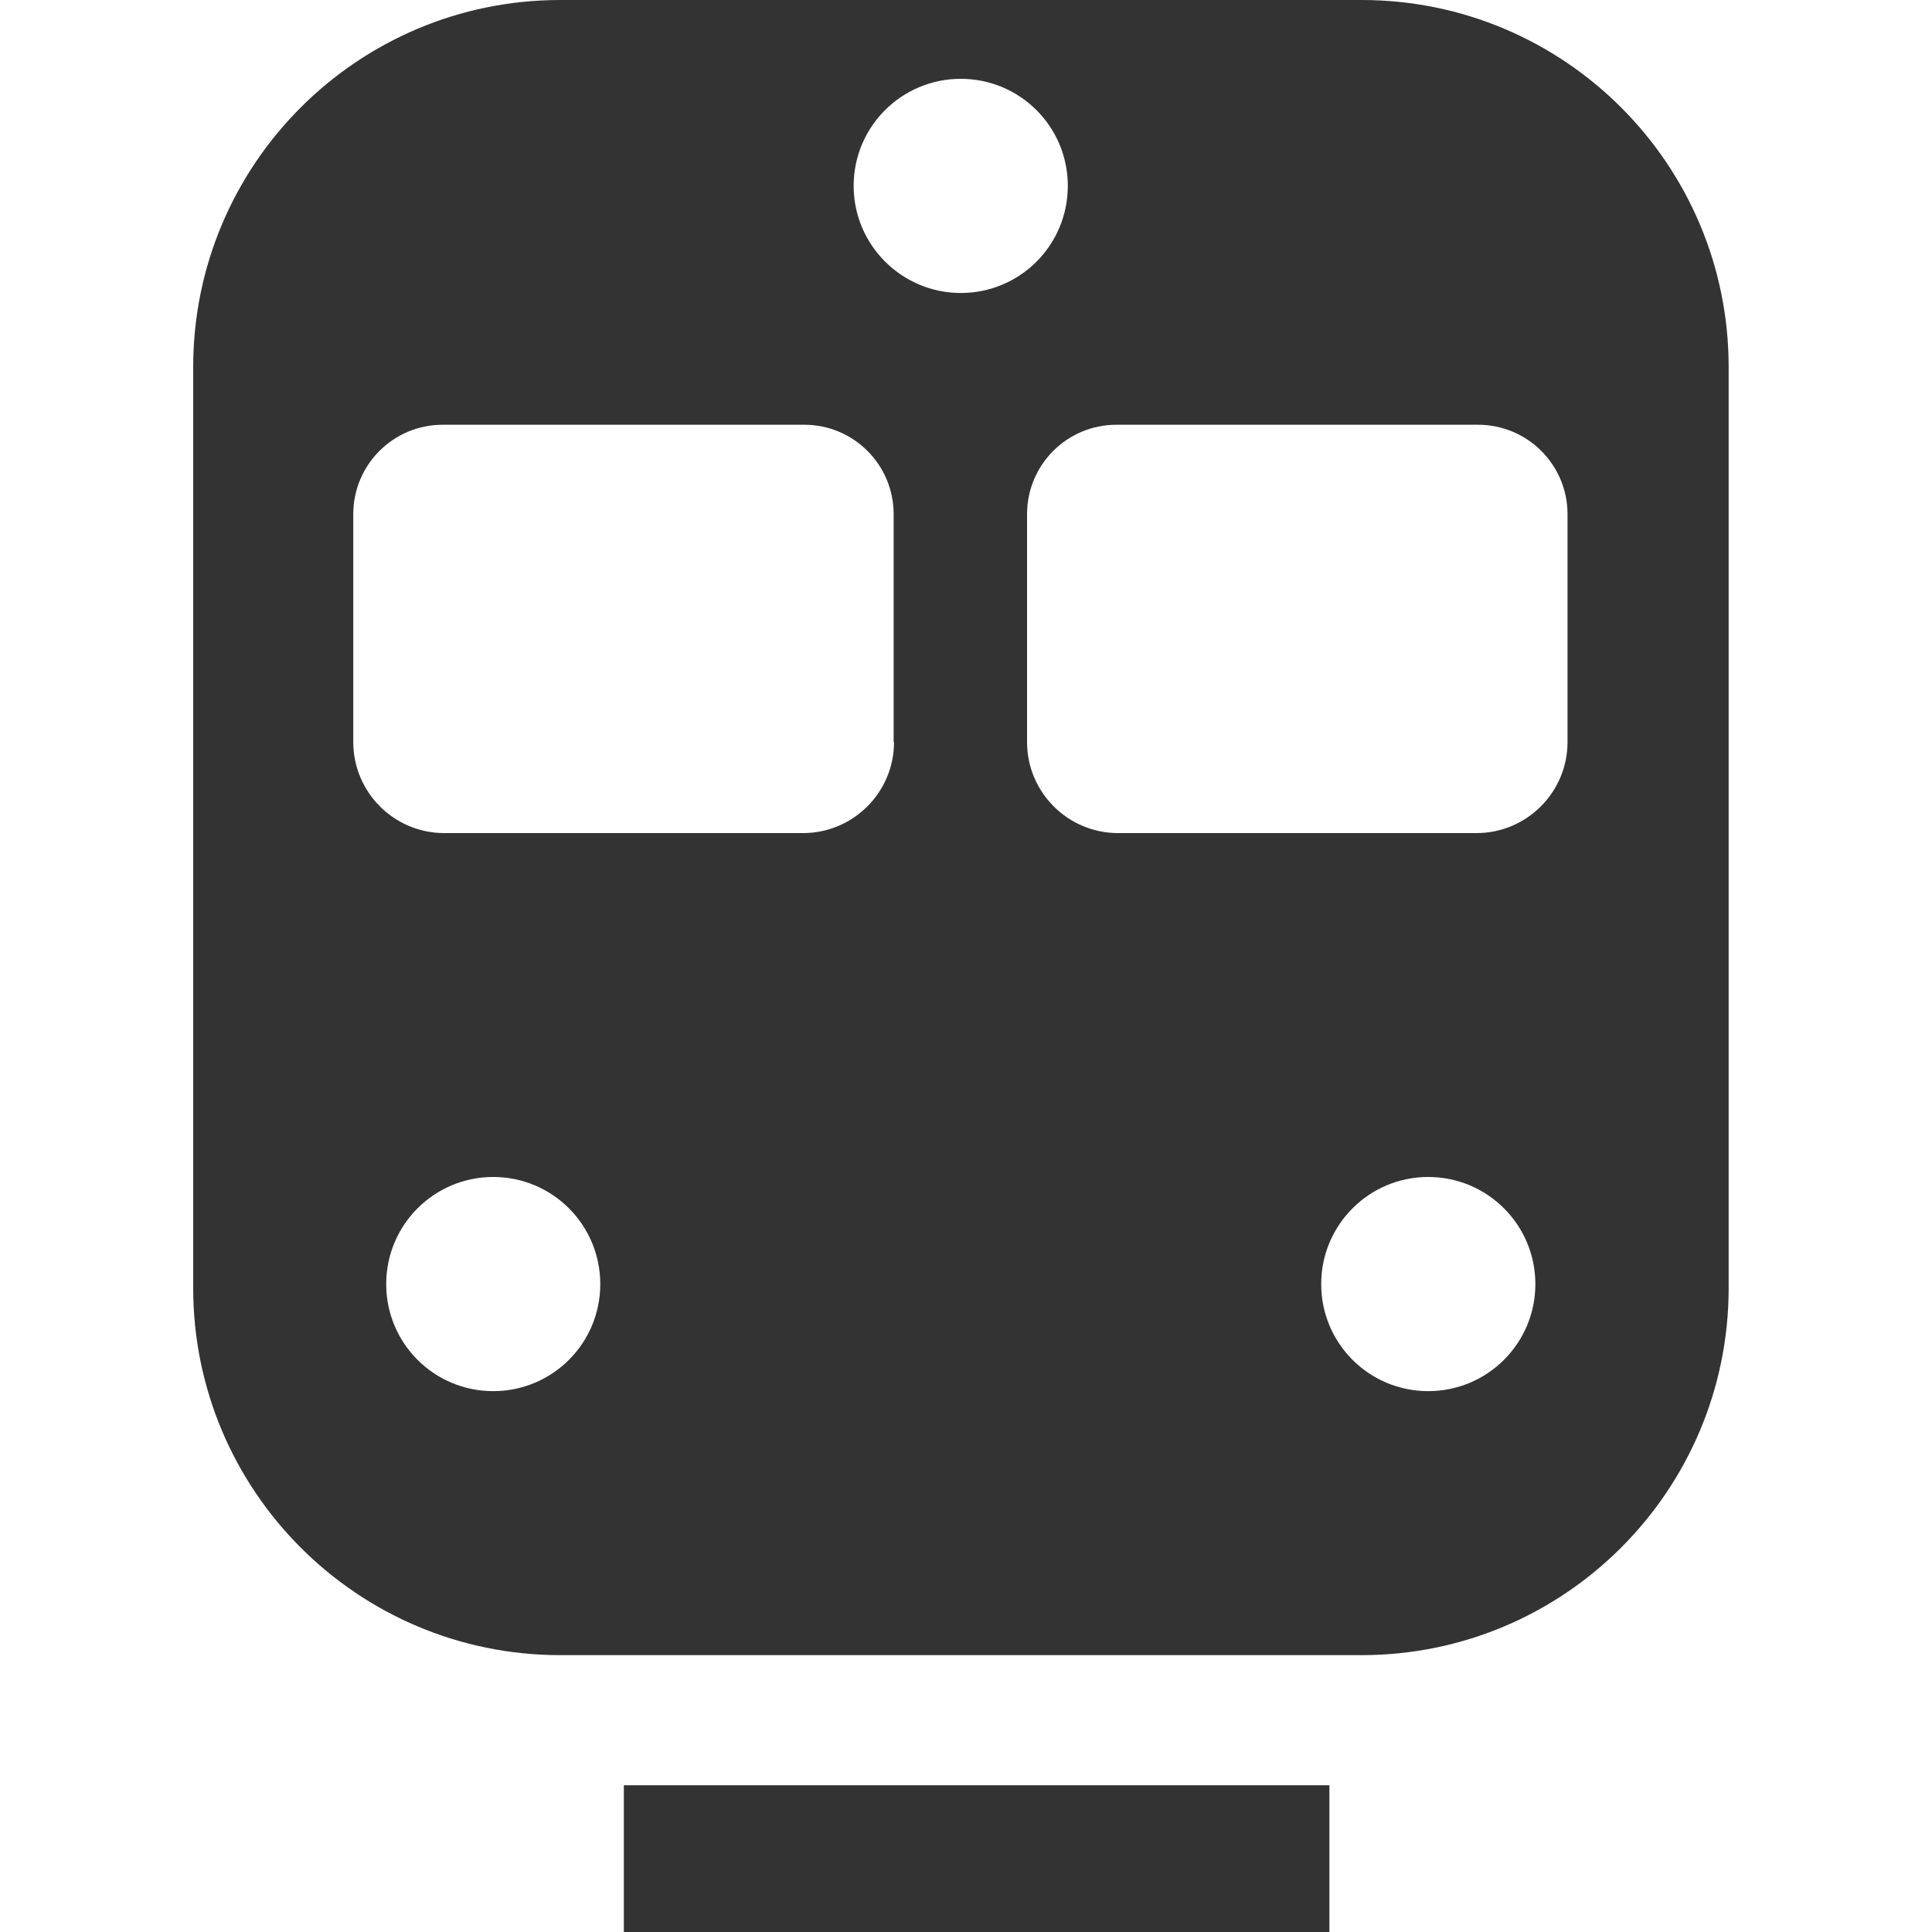 <svg width="20" height="20" viewBox="0 0 20 20" fill="none" xmlns="http://www.w3.org/2000/svg">
<path d="M14.095 0H5.8C3.701 0 2 1.701 2 3.8V13.333C2 15.432 3.701 17.134 5.8 17.134H14.095C16.194 17.134 17.895 15.432 17.895 13.333V3.8C17.895 1.701 16.194 0 14.095 0ZM5.106 14.401C4.493 14.401 3.998 13.906 3.998 13.293C3.998 12.68 4.493 12.184 5.106 12.184C5.719 12.184 6.214 12.68 6.214 13.293C6.214 13.906 5.719 14.401 5.106 14.401ZM9.255 7.682C9.255 8.201 8.833 8.624 8.313 8.624H4.598C4.079 8.624 3.657 8.201 3.657 7.682V5.323C3.657 4.811 4.071 4.397 4.582 4.397H8.326C8.837 4.397 9.251 4.811 9.251 5.323V7.682H9.255ZM8.837 1.924C8.837 1.311 9.333 0.816 9.946 0.816C10.559 0.816 11.054 1.311 11.054 1.924C11.054 2.538 10.559 3.033 9.946 3.033C9.337 3.033 8.837 2.538 8.837 1.924ZM14.785 14.401C14.172 14.401 13.677 13.906 13.677 13.293C13.677 12.68 14.172 12.184 14.785 12.184C15.398 12.184 15.894 12.68 15.894 13.293C15.894 13.906 15.398 14.401 14.785 14.401ZM16.227 7.682C16.227 8.201 15.804 8.624 15.285 8.624H11.574C11.054 8.624 10.632 8.201 10.632 7.682V5.323C10.632 4.811 11.046 4.397 11.557 4.397H15.301C15.812 4.397 16.227 4.811 16.227 5.323V7.682Z" fill="#333333"/>
<path d="M13.762 18.481H6.458V20H13.762V18.481Z" fill="#333333"/>
</svg>
